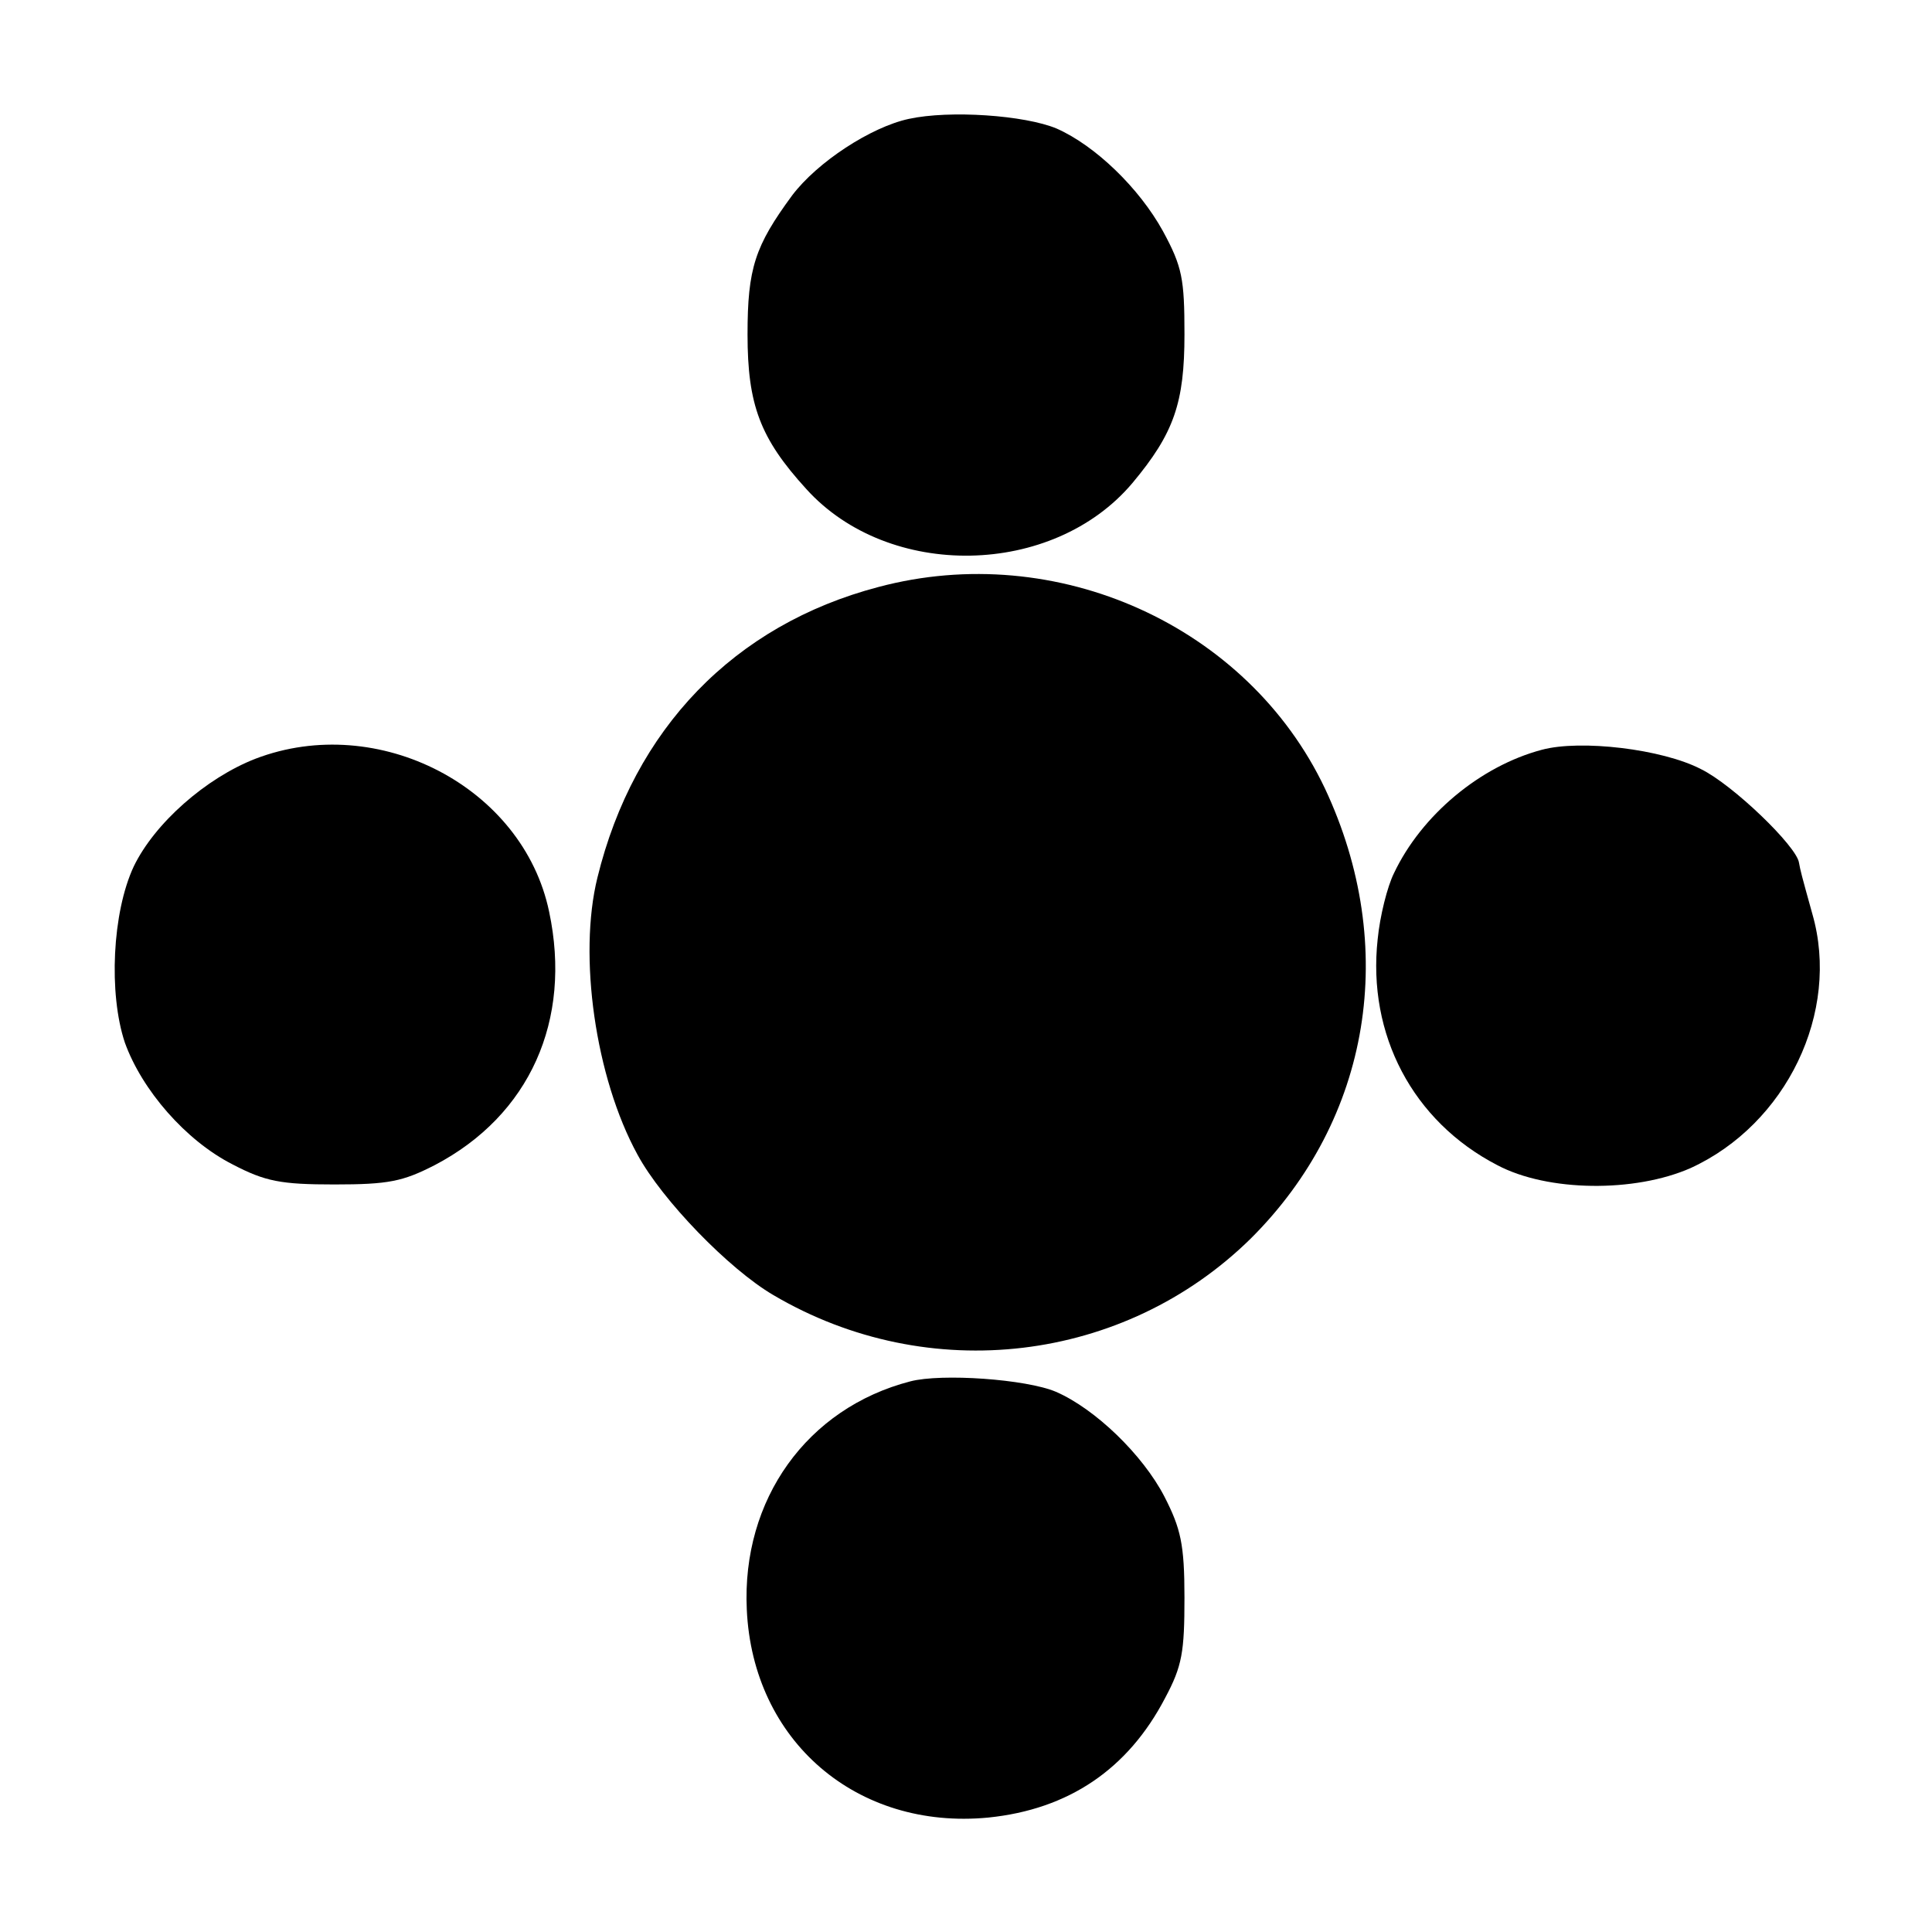 <?xml version="1.0" standalone="no"?>
<!DOCTYPE svg PUBLIC "-//W3C//DTD SVG 20010904//EN"
 "http://www.w3.org/TR/2001/REC-SVG-20010904/DTD/svg10.dtd">
<svg version="1.0" xmlns="http://www.w3.org/2000/svg"
 width="260pt" height="260pt" viewBox="0 0 260 260"
 preserveAspectRatio="xMidYMid meet">
<g transform="translate(0,260) scale(0.1,-0.1)"
fill="#000000" stroke="none">
<path d="M1223 2440 c-51 -11 -123 -58 -157 -103 -50 -68 -60 -98 -60 -187 0
-95 17 -140 79 -208 111 -123 332 -119 439 8 56 67 70 108 70 200 0 75 -3 91
-29 139 -32 58 -91 115 -143 138 -43 18 -144 25 -199 13z"/>
<path d="M1182 1810 c-194 -51 -329 -191 -378 -391 -26 -105 -3 -269 54 -373
33 -61 123 -154 183 -189 209 -123 472 -91 642 76 162 161 200 393 100 606
-104 219 -361 335 -601 271z"/>
<path d="M344 1579 c-67 -26 -136 -87 -164 -145 -29 -62 -34 -171 -12 -237 23
-64 82 -132 145 -164 44 -23 65 -27 137 -27 73 0 92 4 135 26 128 67 185 195
154 341 -35 168 -230 269 -395 206z"/>
<path d="M2075 1591 c-83 -22 -162 -88 -199 -166 -9 -18 -19 -58 -22 -89 -14
-128 47 -245 161 -304 68 -36 185 -37 260 -4 129 59 202 210 164 342 -15 54
-16 58 -18 69 -3 22 -89 105 -132 126 -52 27 -162 40 -214 26z"/>
<path d="M1225 741 c-139 -36 -227 -159 -220 -307 8 -177 148 -297 325 -280
108 11 188 65 238 161 23 43 26 62 26 135 0 72 -5 93 -27 136 -29 56 -93 118
-146 141 -40 17 -154 25 -196 14z"/>
</g>
</svg>
